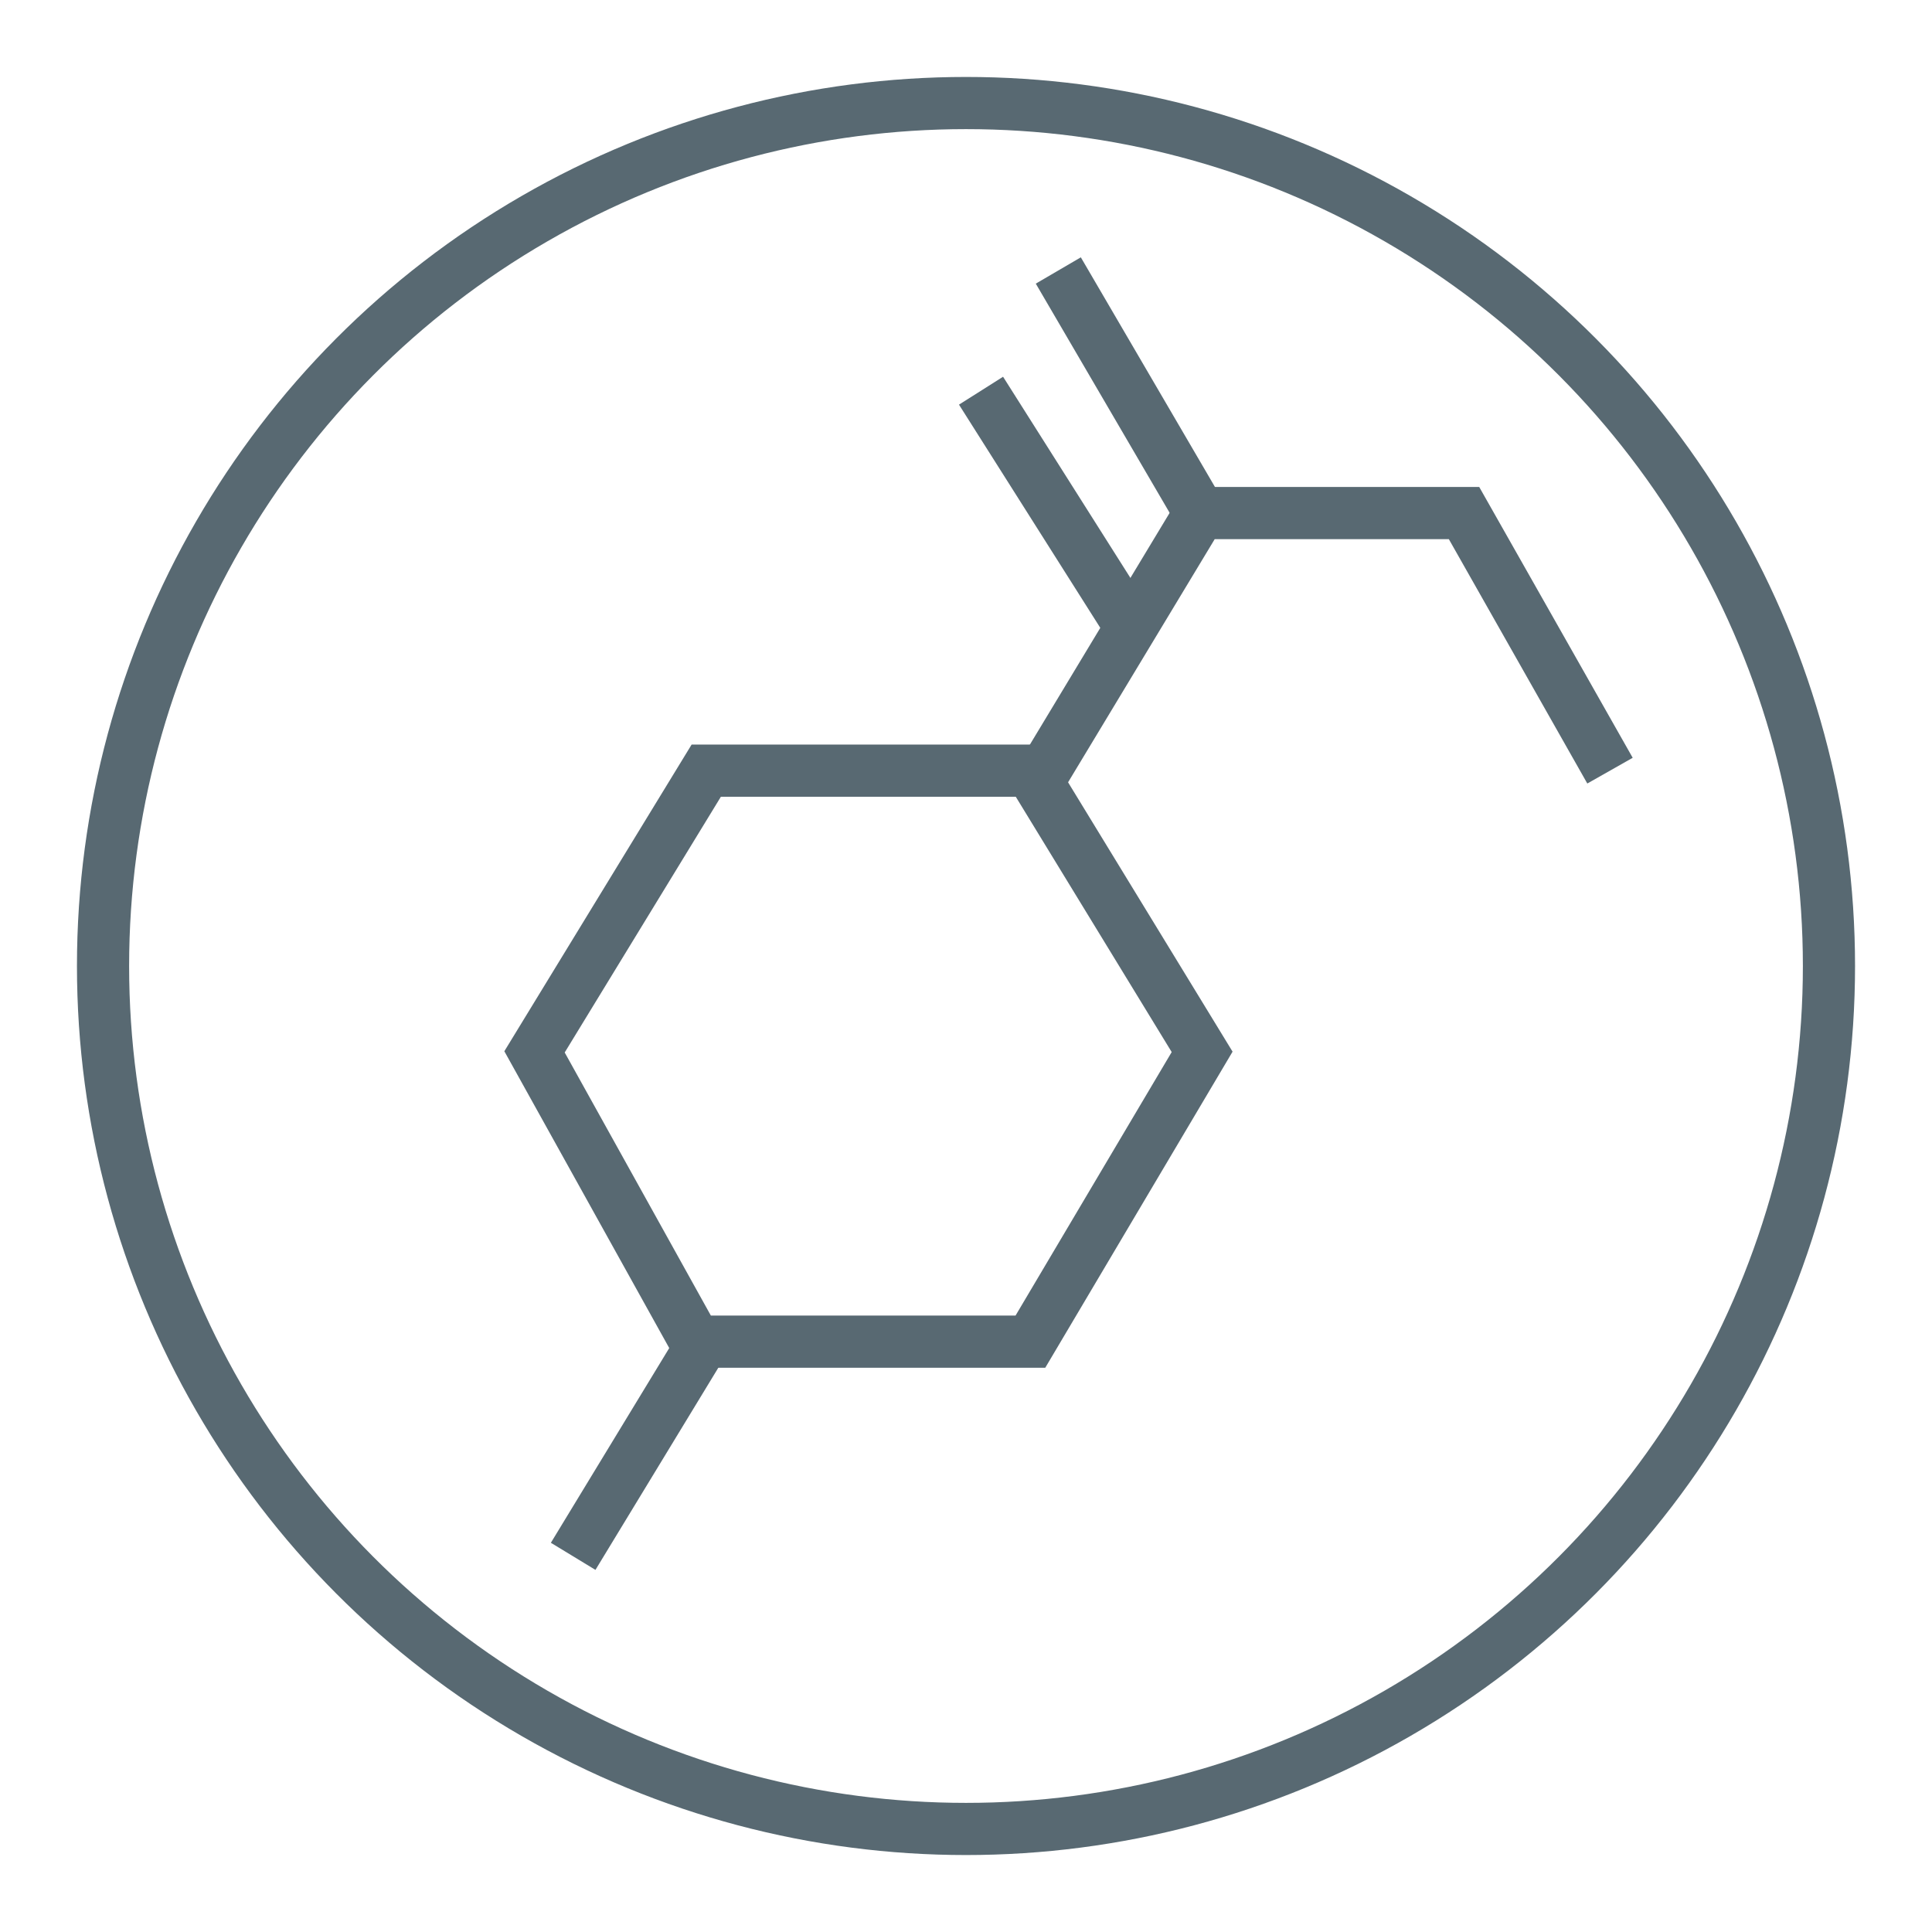 <?xml version="1.0" encoding="UTF-8"?> <!-- Generator: Adobe Illustrator 25.2.1, SVG Export Plug-In . SVG Version: 6.00 Build 0) --> <svg xmlns="http://www.w3.org/2000/svg" xmlns:xlink="http://www.w3.org/1999/xlink" version="1.1" id="Layer_1" x="0px" y="0px" viewBox="0 0 90 90" style="enable-background:new 0 0 90 90;" xml:space="preserve"> <style type="text/css"> .st0{fill:none;stroke:#586972;stroke-width:2.43;stroke-miterlimit:10;} </style> <path class="st0" d="M48,37l7.9-13.1h12.3l6.8,12"></path> <path class="st0" d="M26.7,72.5l6.2-10.2"></path> <line class="st0" x1="49.3" y1="12.6" x2="55.9" y2="23.9"></line> <line class="st0" x1="45.7" y1="18.2" x2="52.6" y2="29.1"></line> <path class="st0" d="M24.9,49l8-13.1H48L56,49l-8,13.5H32.4L24.9,49z"></path> <circle class="st0" cx="45" cy="45" r="40.2"></circle> </svg> 